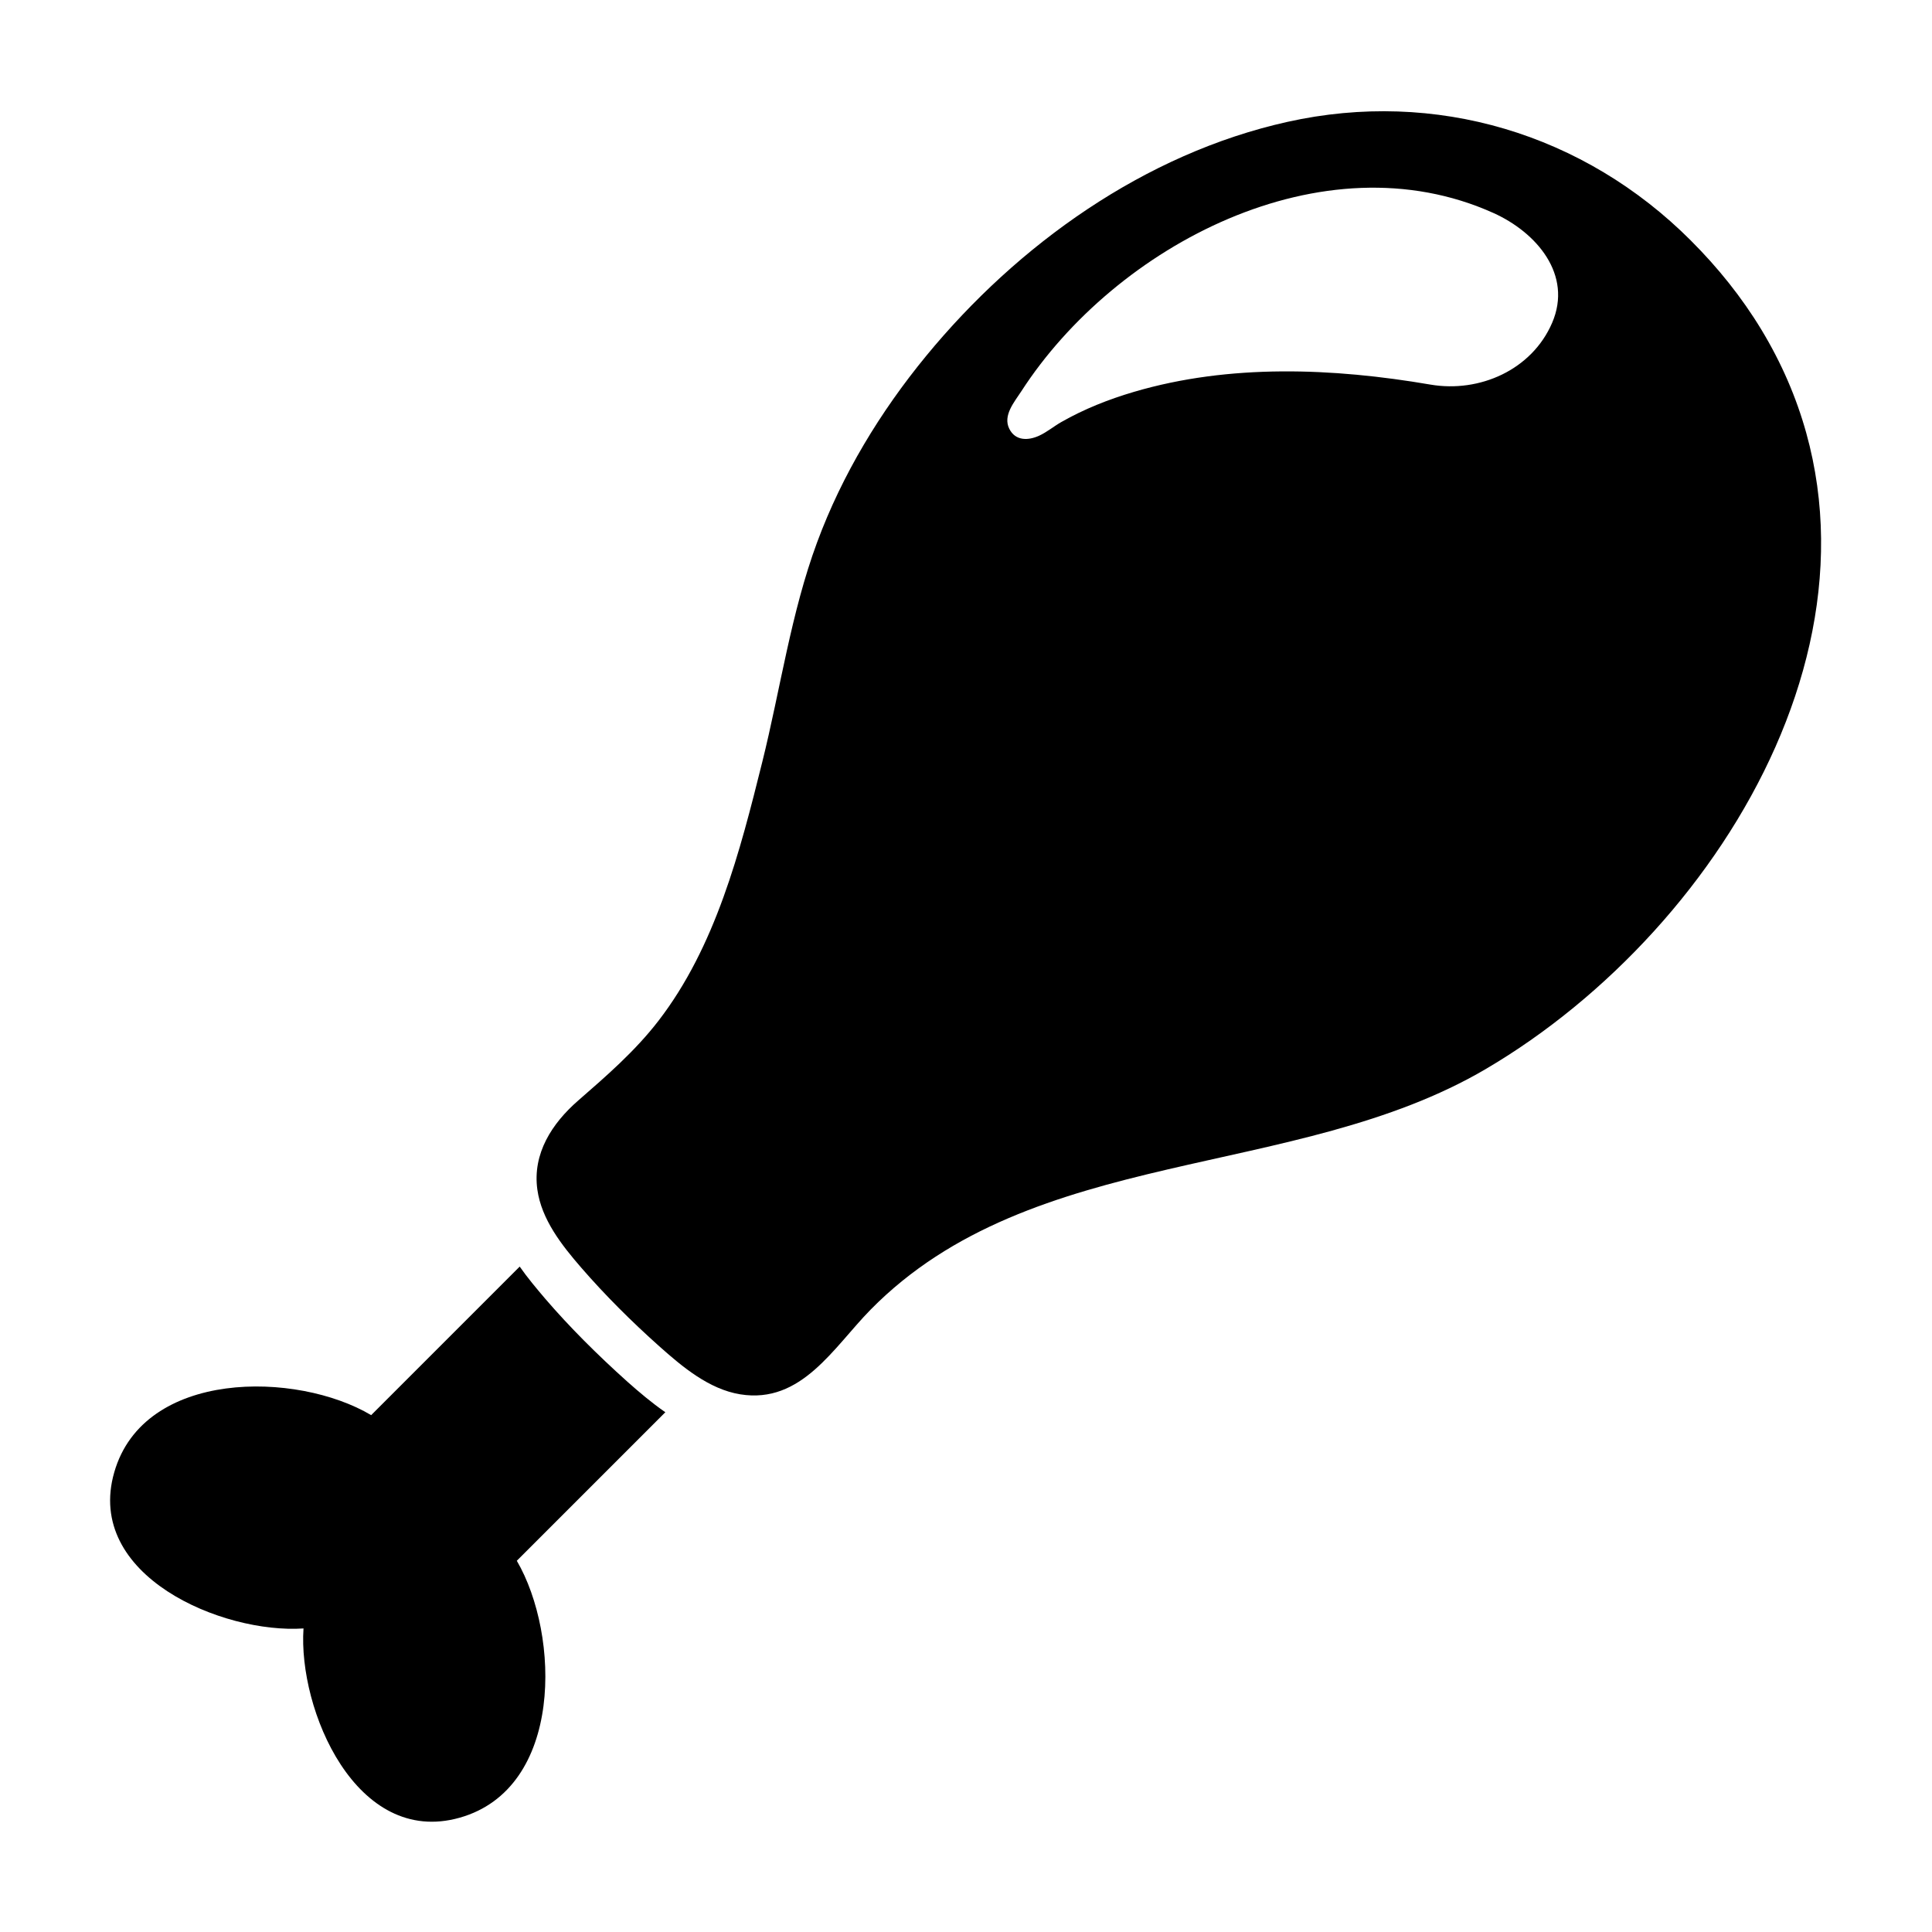 <?xml version="1.0" encoding="UTF-8"?>
<!-- Uploaded to: ICON Repo, www.svgrepo.com, Generator: ICON Repo Mixer Tools -->
<svg fill="#000000" width="800px" height="800px" version="1.1" viewBox="144 144 512 512" xmlns="http://www.w3.org/2000/svg">
 <g>
  <path d="m592.17 207.82c-28.348-28.41-67.77-40.262-107.02-31.516-37.734 8.41-71.43 32.465-95.719 62.035-12.137 14.777-22.234 31.402-28.883 49.367-6.93 18.723-9.738 38.945-14.551 58.285-5.898 23.684-12.348 48.902-27.531 68.578-6.184 8.008-13.672 14.496-21.258 21.105-6.922 6.031-12.137 14.047-10.801 23.594 1.109 7.93 6.481 14.734 11.578 20.621 6.387 7.371 13.434 14.379 20.711 20.871 6.09 5.43 13.199 11.41 21.473 12.75 16.242 2.633 24.742-12.461 34.531-22.418 43.02-43.754 112.59-34.133 163.08-63.809 64.074-37.664 116.22-124.6 72.969-195.98-5.191-8.555-11.504-16.414-18.582-23.48zm-69.066 38.105c-25.797-4.422-53.219-5.551-78.586 1.922-6.672 1.965-13.215 4.547-19.262 8-1.965 1.121-3.828 2.684-5.879 3.621-2.871 1.312-6.269 1.422-7.894-1.812-1.785-3.547 1.352-7.141 3.168-9.949 25.008-38.684 79.914-67.617 125.12-47.262 11.375 5.121 21.078 16.32 15.551 29.133-5.367 12.445-19.215 18.559-32.215 16.348z"/>
  <path d="m280.96 557.62c11.488 19.684 12.398 60.312-15.129 68.086-27.457 7.773-42.867-28.648-41.398-50.152-21.434 1.469-58.066-13.938-50.152-41.395 7.844-27.32 48.398-26.828 68.082-15.133l39.363-39.367c2.102 3.012 4.414 5.746 6.727 8.477 6.375 7.426 13.727 14.781 21.852 22.066 3.082 2.731 6.375 5.531 10.016 8.055z"/>
 </g>
</svg>